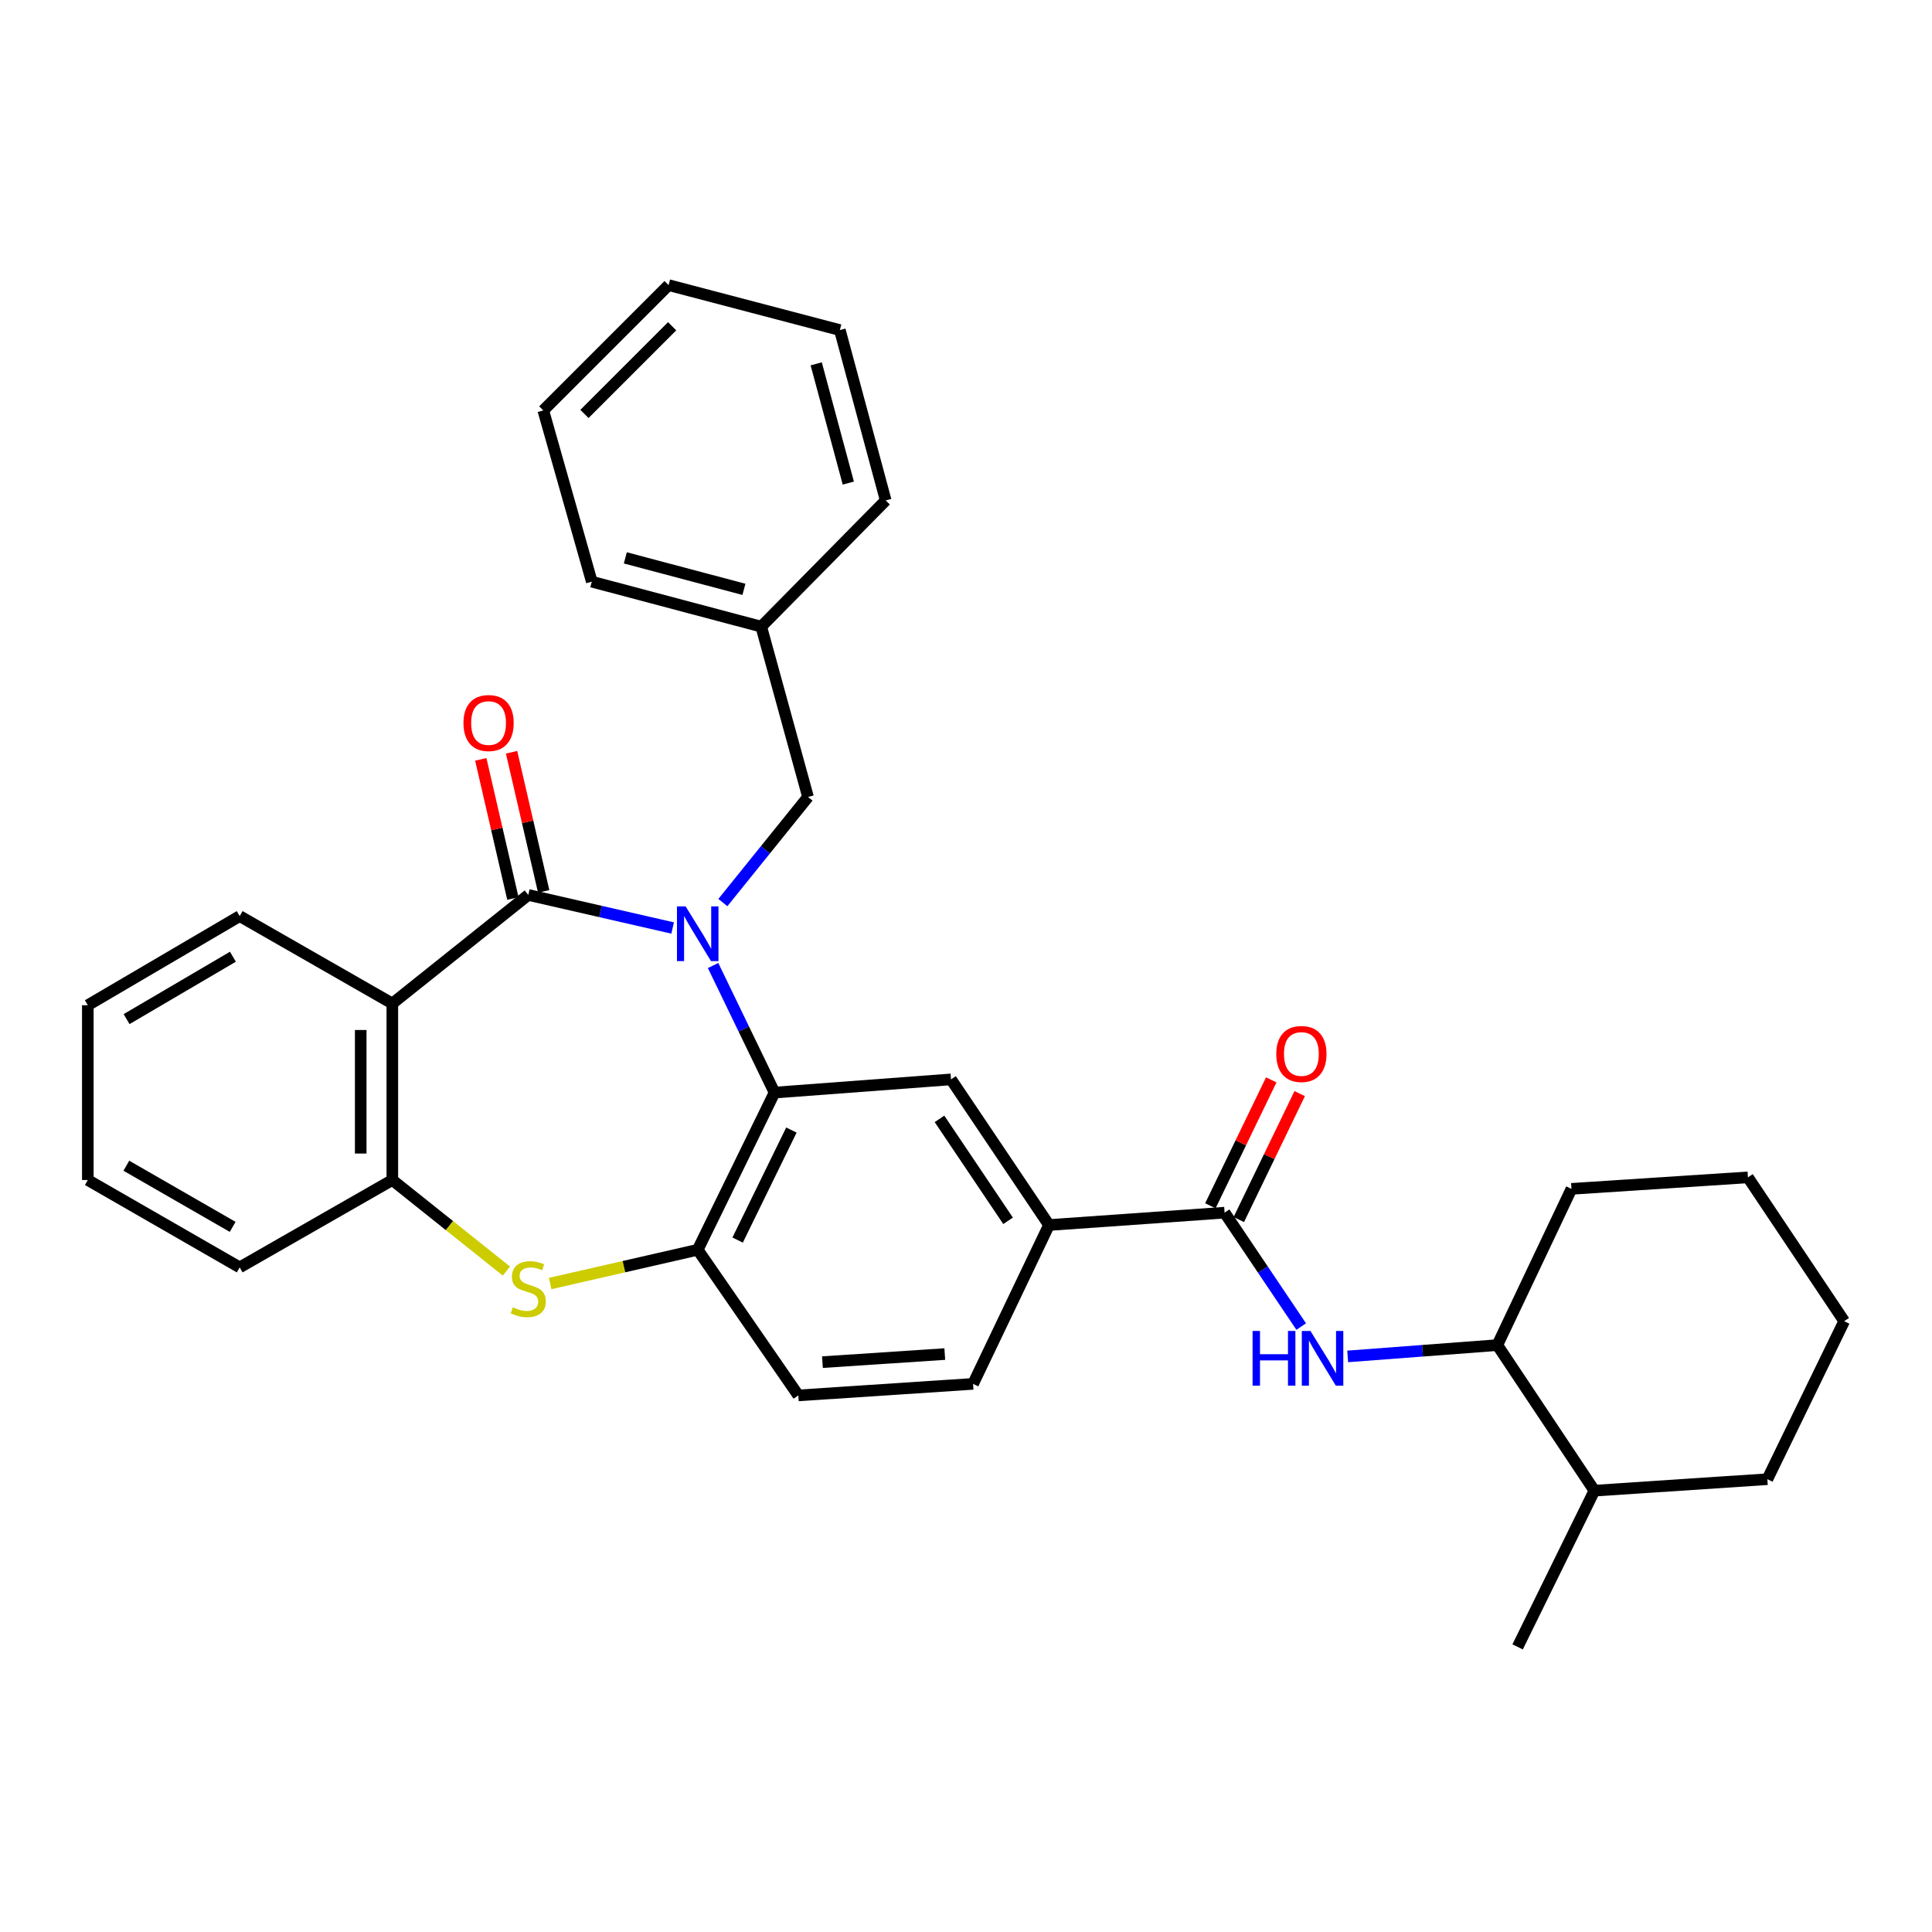 <?xml version='1.0' encoding='iso-8859-1'?>
<svg version='1.1' baseProfile='full'
              xmlns='http://www.w3.org/2000/svg'
                      xmlns:rdkit='http://www.rdkit.org/xml'
                      xmlns:xlink='http://www.w3.org/1999/xlink'
                  xml:space='preserve'
width='1000px' height='1000px' viewBox='0 0 1000 1000'>
<!-- END OF HEADER -->
<rect style='opacity:1.0;fill:#FFFFFF;stroke:none' width='1000' height='1000' x='0' y='0'> </rect>
<path class='bond-0' d='M 348.149,480.331 L 310.795,471.776' style='fill:none;fill-rule:evenodd;stroke:#0000FF;stroke-width:6px;stroke-linecap:butt;stroke-linejoin:miter;stroke-opacity:1' />
<path class='bond-0' d='M 310.795,471.776 L 273.441,463.222' style='fill:none;fill-rule:evenodd;stroke:#000000;stroke-width:6px;stroke-linecap:butt;stroke-linejoin:miter;stroke-opacity:1' />
<path class='bond-1' d='M 369.09,499.749 L 384.994,532.636' style='fill:none;fill-rule:evenodd;stroke:#0000FF;stroke-width:6px;stroke-linecap:butt;stroke-linejoin:miter;stroke-opacity:1' />
<path class='bond-1' d='M 384.994,532.636 L 400.897,565.523' style='fill:none;fill-rule:evenodd;stroke:#000000;stroke-width:6px;stroke-linecap:butt;stroke-linejoin:miter;stroke-opacity:1' />
<path class='bond-10' d='M 374.152,467.168 L 396.19,439.84' style='fill:none;fill-rule:evenodd;stroke:#0000FF;stroke-width:6px;stroke-linecap:butt;stroke-linejoin:miter;stroke-opacity:1' />
<path class='bond-10' d='M 396.19,439.84 L 418.228,412.512' style='fill:none;fill-rule:evenodd;stroke:#000000;stroke-width:6px;stroke-linecap:butt;stroke-linejoin:miter;stroke-opacity:1' />
<path class='bond-2' d='M 273.441,463.222 L 203.065,519.421' style='fill:none;fill-rule:evenodd;stroke:#000000;stroke-width:6px;stroke-linecap:butt;stroke-linejoin:miter;stroke-opacity:1' />
<path class='bond-11' d='M 281.41,461.382 L 273.099,425.374' style='fill:none;fill-rule:evenodd;stroke:#000000;stroke-width:6px;stroke-linecap:butt;stroke-linejoin:miter;stroke-opacity:1' />
<path class='bond-11' d='M 273.099,425.374 L 264.788,389.367' style='fill:none;fill-rule:evenodd;stroke:#FF0000;stroke-width:6px;stroke-linecap:butt;stroke-linejoin:miter;stroke-opacity:1' />
<path class='bond-11' d='M 265.471,465.061 L 257.16,429.053' style='fill:none;fill-rule:evenodd;stroke:#000000;stroke-width:6px;stroke-linecap:butt;stroke-linejoin:miter;stroke-opacity:1' />
<path class='bond-11' d='M 257.16,429.053 L 248.849,393.046' style='fill:none;fill-rule:evenodd;stroke:#FF0000;stroke-width:6px;stroke-linecap:butt;stroke-linejoin:miter;stroke-opacity:1' />
<path class='bond-4' d='M 400.897,565.523 L 361.138,646.877' style='fill:none;fill-rule:evenodd;stroke:#000000;stroke-width:6px;stroke-linecap:butt;stroke-linejoin:miter;stroke-opacity:1' />
<path class='bond-4' d='M 409.63,584.909 L 381.799,641.857' style='fill:none;fill-rule:evenodd;stroke:#000000;stroke-width:6px;stroke-linecap:butt;stroke-linejoin:miter;stroke-opacity:1' />
<path class='bond-7' d='M 400.897,565.523 L 492.248,558.689' style='fill:none;fill-rule:evenodd;stroke:#000000;stroke-width:6px;stroke-linecap:butt;stroke-linejoin:miter;stroke-opacity:1' />
<path class='bond-5' d='M 203.065,519.421 L 203.065,610.771' style='fill:none;fill-rule:evenodd;stroke:#000000;stroke-width:6px;stroke-linecap:butt;stroke-linejoin:miter;stroke-opacity:1' />
<path class='bond-5' d='M 186.707,533.123 L 186.707,597.069' style='fill:none;fill-rule:evenodd;stroke:#000000;stroke-width:6px;stroke-linecap:butt;stroke-linejoin:miter;stroke-opacity:1' />
<path class='bond-17' d='M 203.065,519.421 L 124.064,474.172' style='fill:none;fill-rule:evenodd;stroke:#000000;stroke-width:6px;stroke-linecap:butt;stroke-linejoin:miter;stroke-opacity:1' />
<path class='bond-3' d='M 284.77,664.351 L 322.954,655.614' style='fill:none;fill-rule:evenodd;stroke:#CCCC00;stroke-width:6px;stroke-linecap:butt;stroke-linejoin:miter;stroke-opacity:1' />
<path class='bond-3' d='M 322.954,655.614 L 361.138,646.877' style='fill:none;fill-rule:evenodd;stroke:#000000;stroke-width:6px;stroke-linecap:butt;stroke-linejoin:miter;stroke-opacity:1' />
<path class='bond-32' d='M 262.11,657.899 L 232.587,634.335' style='fill:none;fill-rule:evenodd;stroke:#CCCC00;stroke-width:6px;stroke-linecap:butt;stroke-linejoin:miter;stroke-opacity:1' />
<path class='bond-32' d='M 232.587,634.335 L 203.065,610.771' style='fill:none;fill-rule:evenodd;stroke:#000000;stroke-width:6px;stroke-linecap:butt;stroke-linejoin:miter;stroke-opacity:1' />
<path class='bond-14' d='M 361.138,646.877 L 413.211,722.261' style='fill:none;fill-rule:evenodd;stroke:#000000;stroke-width:6px;stroke-linecap:butt;stroke-linejoin:miter;stroke-opacity:1' />
<path class='bond-19' d='M 203.065,610.771 L 124.064,655.992' style='fill:none;fill-rule:evenodd;stroke:#000000;stroke-width:6px;stroke-linecap:butt;stroke-linejoin:miter;stroke-opacity:1' />
<path class='bond-6' d='M 633.845,627.675 L 542.958,634.073' style='fill:none;fill-rule:evenodd;stroke:#000000;stroke-width:6px;stroke-linecap:butt;stroke-linejoin:miter;stroke-opacity:1' />
<path class='bond-8' d='M 633.845,627.675 L 653.674,657.151' style='fill:none;fill-rule:evenodd;stroke:#000000;stroke-width:6px;stroke-linecap:butt;stroke-linejoin:miter;stroke-opacity:1' />
<path class='bond-8' d='M 653.674,657.151 L 673.502,686.627' style='fill:none;fill-rule:evenodd;stroke:#0000FF;stroke-width:6px;stroke-linecap:butt;stroke-linejoin:miter;stroke-opacity:1' />
<path class='bond-13' d='M 641.209,631.235 L 656.964,598.648' style='fill:none;fill-rule:evenodd;stroke:#000000;stroke-width:6px;stroke-linecap:butt;stroke-linejoin:miter;stroke-opacity:1' />
<path class='bond-13' d='M 656.964,598.648 L 672.719,566.06' style='fill:none;fill-rule:evenodd;stroke:#FF0000;stroke-width:6px;stroke-linecap:butt;stroke-linejoin:miter;stroke-opacity:1' />
<path class='bond-13' d='M 626.482,624.115 L 642.237,591.527' style='fill:none;fill-rule:evenodd;stroke:#000000;stroke-width:6px;stroke-linecap:butt;stroke-linejoin:miter;stroke-opacity:1' />
<path class='bond-13' d='M 642.237,591.527 L 657.992,558.94' style='fill:none;fill-rule:evenodd;stroke:#FF0000;stroke-width:6px;stroke-linecap:butt;stroke-linejoin:miter;stroke-opacity:1' />
<path class='bond-9' d='M 492.248,558.689 L 542.958,634.073' style='fill:none;fill-rule:evenodd;stroke:#000000;stroke-width:6px;stroke-linecap:butt;stroke-linejoin:miter;stroke-opacity:1' />
<path class='bond-9' d='M 486.282,579.127 L 521.779,631.895' style='fill:none;fill-rule:evenodd;stroke:#000000;stroke-width:6px;stroke-linecap:butt;stroke-linejoin:miter;stroke-opacity:1' />
<path class='bond-12' d='M 697.563,702.076 L 736.289,699.15' style='fill:none;fill-rule:evenodd;stroke:#0000FF;stroke-width:6px;stroke-linecap:butt;stroke-linejoin:miter;stroke-opacity:1' />
<path class='bond-12' d='M 736.289,699.15 L 775.016,696.224' style='fill:none;fill-rule:evenodd;stroke:#000000;stroke-width:6px;stroke-linecap:butt;stroke-linejoin:miter;stroke-opacity:1' />
<path class='bond-15' d='M 542.958,634.073 L 503.662,716.29' style='fill:none;fill-rule:evenodd;stroke:#000000;stroke-width:6px;stroke-linecap:butt;stroke-linejoin:miter;stroke-opacity:1' />
<path class='bond-18' d='M 418.228,412.512 L 394.018,324.351' style='fill:none;fill-rule:evenodd;stroke:#000000;stroke-width:6px;stroke-linecap:butt;stroke-linejoin:miter;stroke-opacity:1' />
<path class='bond-16' d='M 775.016,696.224 L 825.253,771.562' style='fill:none;fill-rule:evenodd;stroke:#000000;stroke-width:6px;stroke-linecap:butt;stroke-linejoin:miter;stroke-opacity:1' />
<path class='bond-20' d='M 775.016,696.224 L 813.384,615.352' style='fill:none;fill-rule:evenodd;stroke:#000000;stroke-width:6px;stroke-linecap:butt;stroke-linejoin:miter;stroke-opacity:1' />
<path class='bond-33' d='M 413.211,722.261 L 503.662,716.29' style='fill:none;fill-rule:evenodd;stroke:#000000;stroke-width:6px;stroke-linecap:butt;stroke-linejoin:miter;stroke-opacity:1' />
<path class='bond-33' d='M 425.702,705.043 L 489.017,700.863' style='fill:none;fill-rule:evenodd;stroke:#000000;stroke-width:6px;stroke-linecap:butt;stroke-linejoin:miter;stroke-opacity:1' />
<path class='bond-21' d='M 825.253,771.562 L 785.512,852.426' style='fill:none;fill-rule:evenodd;stroke:#000000;stroke-width:6px;stroke-linecap:butt;stroke-linejoin:miter;stroke-opacity:1' />
<path class='bond-22' d='M 825.253,771.562 L 914.786,765.628' style='fill:none;fill-rule:evenodd;stroke:#000000;stroke-width:6px;stroke-linecap:butt;stroke-linejoin:miter;stroke-opacity:1' />
<path class='bond-25' d='M 124.064,474.172 L 45.455,520.302' style='fill:none;fill-rule:evenodd;stroke:#000000;stroke-width:6px;stroke-linecap:butt;stroke-linejoin:miter;stroke-opacity:1' />
<path class='bond-25' d='M 120.552,495.2 L 65.525,527.491' style='fill:none;fill-rule:evenodd;stroke:#000000;stroke-width:6px;stroke-linecap:butt;stroke-linejoin:miter;stroke-opacity:1' />
<path class='bond-23' d='M 394.018,324.351 L 306.311,301.068' style='fill:none;fill-rule:evenodd;stroke:#000000;stroke-width:6px;stroke-linecap:butt;stroke-linejoin:miter;stroke-opacity:1' />
<path class='bond-23' d='M 385.059,305.048 L 323.664,288.75' style='fill:none;fill-rule:evenodd;stroke:#000000;stroke-width:6px;stroke-linecap:butt;stroke-linejoin:miter;stroke-opacity:1' />
<path class='bond-24' d='M 394.018,324.351 L 458.441,259.018' style='fill:none;fill-rule:evenodd;stroke:#000000;stroke-width:6px;stroke-linecap:butt;stroke-linejoin:miter;stroke-opacity:1' />
<path class='bond-35' d='M 124.064,655.992 L 45.455,610.771' style='fill:none;fill-rule:evenodd;stroke:#000000;stroke-width:6px;stroke-linecap:butt;stroke-linejoin:miter;stroke-opacity:1' />
<path class='bond-35' d='M 120.43,635.03 L 65.403,603.375' style='fill:none;fill-rule:evenodd;stroke:#000000;stroke-width:6px;stroke-linecap:butt;stroke-linejoin:miter;stroke-opacity:1' />
<path class='bond-27' d='M 813.384,615.352 L 904.726,609.399' style='fill:none;fill-rule:evenodd;stroke:#000000;stroke-width:6px;stroke-linecap:butt;stroke-linejoin:miter;stroke-opacity:1' />
<path class='bond-36' d='M 914.786,765.628 L 954.545,683.847' style='fill:none;fill-rule:evenodd;stroke:#000000;stroke-width:6px;stroke-linecap:butt;stroke-linejoin:miter;stroke-opacity:1' />
<path class='bond-30' d='M 306.311,301.068 L 281.211,212.425' style='fill:none;fill-rule:evenodd;stroke:#000000;stroke-width:6px;stroke-linecap:butt;stroke-linejoin:miter;stroke-opacity:1' />
<path class='bond-29' d='M 458.441,259.018 L 434.704,170.848' style='fill:none;fill-rule:evenodd;stroke:#000000;stroke-width:6px;stroke-linecap:butt;stroke-linejoin:miter;stroke-opacity:1' />
<path class='bond-29' d='M 439.085,250.045 L 422.469,188.326' style='fill:none;fill-rule:evenodd;stroke:#000000;stroke-width:6px;stroke-linecap:butt;stroke-linejoin:miter;stroke-opacity:1' />
<path class='bond-26' d='M 45.455,520.302 L 45.455,610.771' style='fill:none;fill-rule:evenodd;stroke:#000000;stroke-width:6px;stroke-linecap:butt;stroke-linejoin:miter;stroke-opacity:1' />
<path class='bond-28' d='M 904.726,609.399 L 954.545,683.847' style='fill:none;fill-rule:evenodd;stroke:#000000;stroke-width:6px;stroke-linecap:butt;stroke-linejoin:miter;stroke-opacity:1' />
<path class='bond-31' d='M 434.704,170.848 L 346.061,147.574' style='fill:none;fill-rule:evenodd;stroke:#000000;stroke-width:6px;stroke-linecap:butt;stroke-linejoin:miter;stroke-opacity:1' />
<path class='bond-34' d='M 281.211,212.425 L 346.061,147.574' style='fill:none;fill-rule:evenodd;stroke:#000000;stroke-width:6px;stroke-linecap:butt;stroke-linejoin:miter;stroke-opacity:1' />
<path class='bond-34' d='M 302.505,214.264 L 347.901,168.869' style='fill:none;fill-rule:evenodd;stroke:#000000;stroke-width:6px;stroke-linecap:butt;stroke-linejoin:miter;stroke-opacity:1' />
<path  class='atom-0' d='M 354.878 469.146
L 364.158 484.146
Q 365.078 485.626, 366.558 488.306
Q 368.038 490.986, 368.118 491.146
L 368.118 469.146
L 371.878 469.146
L 371.878 497.466
L 367.998 497.466
L 358.038 481.066
Q 356.878 479.146, 355.638 476.946
Q 354.438 474.746, 354.078 474.066
L 354.078 497.466
L 350.398 497.466
L 350.398 469.146
L 354.878 469.146
' fill='#0000FF'/>
<path  class='atom-4' d='M 265.441 676.663
Q 265.761 676.783, 267.081 677.343
Q 268.401 677.903, 269.841 678.263
Q 271.321 678.583, 272.761 678.583
Q 275.441 678.583, 277.001 677.303
Q 278.561 675.983, 278.561 673.703
Q 278.561 672.143, 277.761 671.183
Q 277.001 670.223, 275.801 669.703
Q 274.601 669.183, 272.601 668.583
Q 270.081 667.823, 268.561 667.103
Q 267.081 666.383, 266.001 664.863
Q 264.961 663.343, 264.961 660.783
Q 264.961 657.223, 267.361 655.023
Q 269.801 652.823, 274.601 652.823
Q 277.881 652.823, 281.601 654.383
L 280.681 657.463
Q 277.281 656.063, 274.721 656.063
Q 271.961 656.063, 270.441 657.223
Q 268.921 658.343, 268.961 660.303
Q 268.961 661.823, 269.721 662.743
Q 270.521 663.663, 271.641 664.183
Q 272.801 664.703, 274.721 665.303
Q 277.281 666.103, 278.801 666.903
Q 280.321 667.703, 281.401 669.343
Q 282.521 670.943, 282.521 673.703
Q 282.521 677.623, 279.881 679.743
Q 277.281 681.823, 272.921 681.823
Q 270.401 681.823, 268.481 681.263
Q 266.601 680.743, 264.361 679.823
L 265.441 676.663
' fill='#CCCC00'/>
<path  class='atom-9' d='M 648.335 688.898
L 652.175 688.898
L 652.175 700.938
L 666.655 700.938
L 666.655 688.898
L 670.495 688.898
L 670.495 717.218
L 666.655 717.218
L 666.655 704.138
L 652.175 704.138
L 652.175 717.218
L 648.335 717.218
L 648.335 688.898
' fill='#0000FF'/>
<path  class='atom-9' d='M 678.295 688.898
L 687.575 703.898
Q 688.495 705.378, 689.975 708.058
Q 691.455 710.738, 691.535 710.898
L 691.535 688.898
L 695.295 688.898
L 695.295 717.218
L 691.415 717.218
L 681.455 700.818
Q 680.295 698.898, 679.055 696.698
Q 677.855 694.498, 677.495 693.818
L 677.495 717.218
L 673.815 717.218
L 673.815 688.898
L 678.295 688.898
' fill='#0000FF'/>
<path  class='atom-12' d='M 239.884 374.241
Q 239.884 367.441, 243.244 363.641
Q 246.604 359.841, 252.884 359.841
Q 259.164 359.841, 262.524 363.641
Q 265.884 367.441, 265.884 374.241
Q 265.884 381.121, 262.484 385.041
Q 259.084 388.921, 252.884 388.921
Q 246.644 388.921, 243.244 385.041
Q 239.884 381.161, 239.884 374.241
M 252.884 385.721
Q 257.204 385.721, 259.524 382.841
Q 261.884 379.921, 261.884 374.241
Q 261.884 368.681, 259.524 365.881
Q 257.204 363.041, 252.884 363.041
Q 248.564 363.041, 246.204 365.841
Q 243.884 368.641, 243.884 374.241
Q 243.884 379.961, 246.204 382.841
Q 248.564 385.721, 252.884 385.721
' fill='#FF0000'/>
<path  class='atom-14' d='M 660.596 545.537
Q 660.596 538.737, 663.956 534.937
Q 667.316 531.137, 673.596 531.137
Q 679.876 531.137, 683.236 534.937
Q 686.596 538.737, 686.596 545.537
Q 686.596 552.417, 683.196 556.337
Q 679.796 560.217, 673.596 560.217
Q 667.356 560.217, 663.956 556.337
Q 660.596 552.457, 660.596 545.537
M 673.596 557.017
Q 677.916 557.017, 680.236 554.137
Q 682.596 551.217, 682.596 545.537
Q 682.596 539.977, 680.236 537.177
Q 677.916 534.337, 673.596 534.337
Q 669.276 534.337, 666.916 537.137
Q 664.596 539.937, 664.596 545.537
Q 664.596 551.257, 666.916 554.137
Q 669.276 557.017, 673.596 557.017
' fill='#FF0000'/>
</svg>
